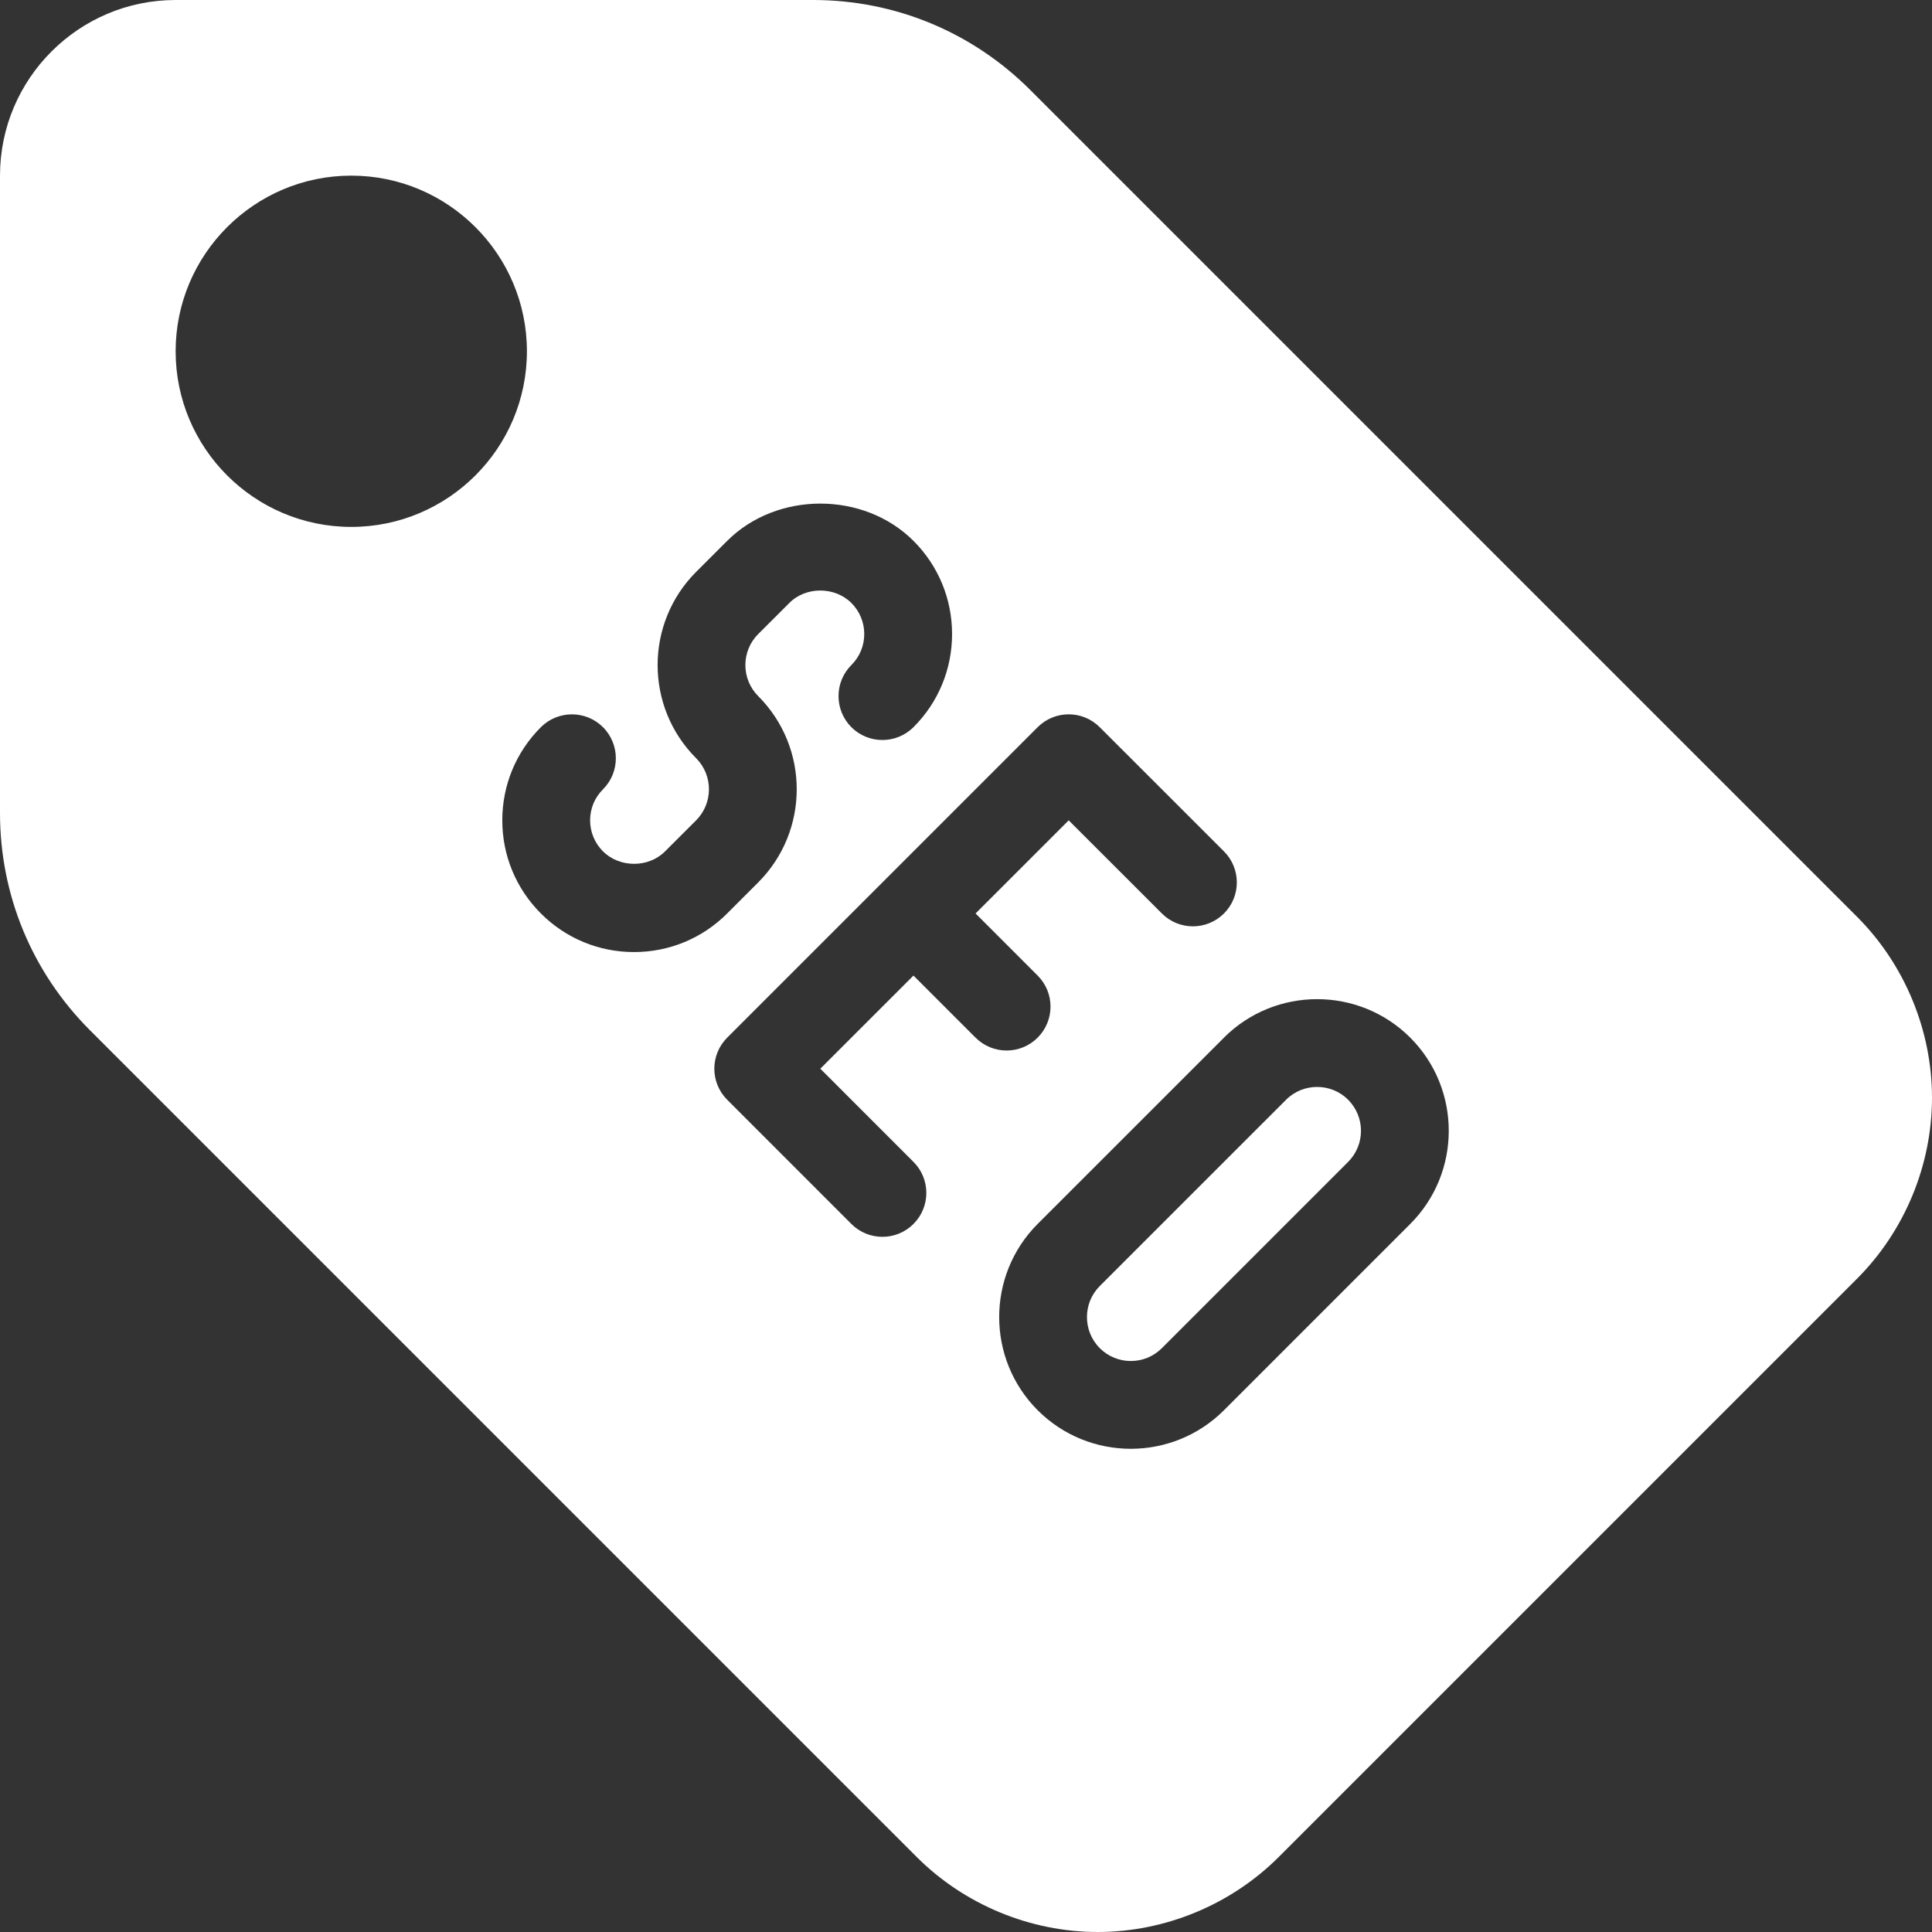 <svg width="122" height="122" viewBox="0 0 122 122" fill="none" xmlns="http://www.w3.org/2000/svg">
<rect x="0" y="0" width="122" height="122" fill="#333333" stroke="none"/>
<path d="M81.211 69.448L69.446 81.211C68.368 82.291 68.368 84.051 69.448 85.132C70.529 86.217 72.289 86.212 73.369 85.132L85.131 73.369C86.212 72.286 86.212 70.529 85.131 69.446C84.054 68.368 82.288 68.365 81.211 69.448Z" fill="white"/>
<path d="M117.267 57.892L65.062 5.686C61.395 2.02 56.521 0 51.336 0H11.091C4.974 0 0 4.974 0 11.091V51.336C0 56.522 2.02 61.395 5.686 65.062L57.892 117.267C60.9 120.275 65.064 122 69.318 122C73.572 122 77.736 120.275 80.745 117.267L117.267 80.745C120.275 77.737 122 73.572 122 69.318C122 65.065 120.275 60.9 117.267 57.892ZM22.182 33.273C16.065 33.273 11.091 28.299 11.091 22.182C11.091 16.065 16.065 11.091 22.182 11.091C28.299 11.091 33.273 16.065 33.273 22.182C33.273 28.299 28.299 33.273 22.182 33.273ZM34.156 57.683C32.585 56.112 31.718 54.022 31.718 51.802C31.718 49.579 32.585 47.488 34.156 45.918C35.239 44.84 36.996 44.838 38.079 45.921C39.159 47.006 39.159 48.761 38.077 49.844C37.551 50.364 37.264 51.06 37.264 51.802C37.264 52.541 37.554 53.237 38.077 53.762C39.13 54.807 40.952 54.813 41.995 53.762L43.958 51.802C45.038 50.719 45.038 48.961 43.958 47.878C40.717 44.637 40.717 39.362 43.955 36.116L45.921 34.153C49.057 31.02 54.543 31.012 57.684 34.155C59.254 35.726 60.12 37.816 60.12 40.036C60.12 42.26 59.254 44.35 57.684 45.92C56.6 46.998 54.843 47.001 53.76 45.918C52.68 44.832 52.68 43.077 53.763 41.994C54.288 41.472 54.575 40.778 54.575 40.036C54.575 39.297 54.285 38.601 53.763 38.076C52.709 37.028 50.882 37.028 49.844 38.076L47.878 40.039C46.798 41.117 46.798 42.877 47.878 43.957C51.122 47.201 51.122 52.478 47.878 55.722L45.918 57.683C44.35 59.253 42.26 60.12 40.037 60.12C37.816 60.12 35.726 59.254 34.156 57.683ZM57.683 73.369C58.766 74.452 58.766 76.207 57.683 77.29C57.142 77.831 56.432 78.102 55.722 78.102C55.013 78.102 54.304 77.831 53.762 77.29L45.92 69.445C44.837 68.362 44.837 66.608 45.92 65.525L65.524 45.921C66.608 44.837 68.362 44.837 69.445 45.921L77.29 53.762C78.373 54.846 78.373 56.6 77.29 57.683C76.206 58.766 74.452 58.766 73.369 57.683L67.485 51.802L61.604 57.683L65.524 61.604C66.608 62.687 66.608 64.442 65.524 65.524C64.983 66.066 64.273 66.337 63.564 66.337C62.855 66.337 62.145 66.066 61.603 65.524L57.683 61.604L51.801 67.485L57.683 73.369ZM89.052 77.29L77.29 89.052C75.668 90.674 73.537 91.487 71.406 91.487C69.278 91.487 67.147 90.674 65.525 89.052C62.286 85.808 62.286 80.534 65.522 77.29L77.29 65.525C77.29 65.525 77.29 65.525 77.29 65.522C80.534 62.284 85.809 62.284 89.052 65.522C92.296 68.769 92.296 74.046 89.052 77.29Z" fill="white"/>
</svg>
